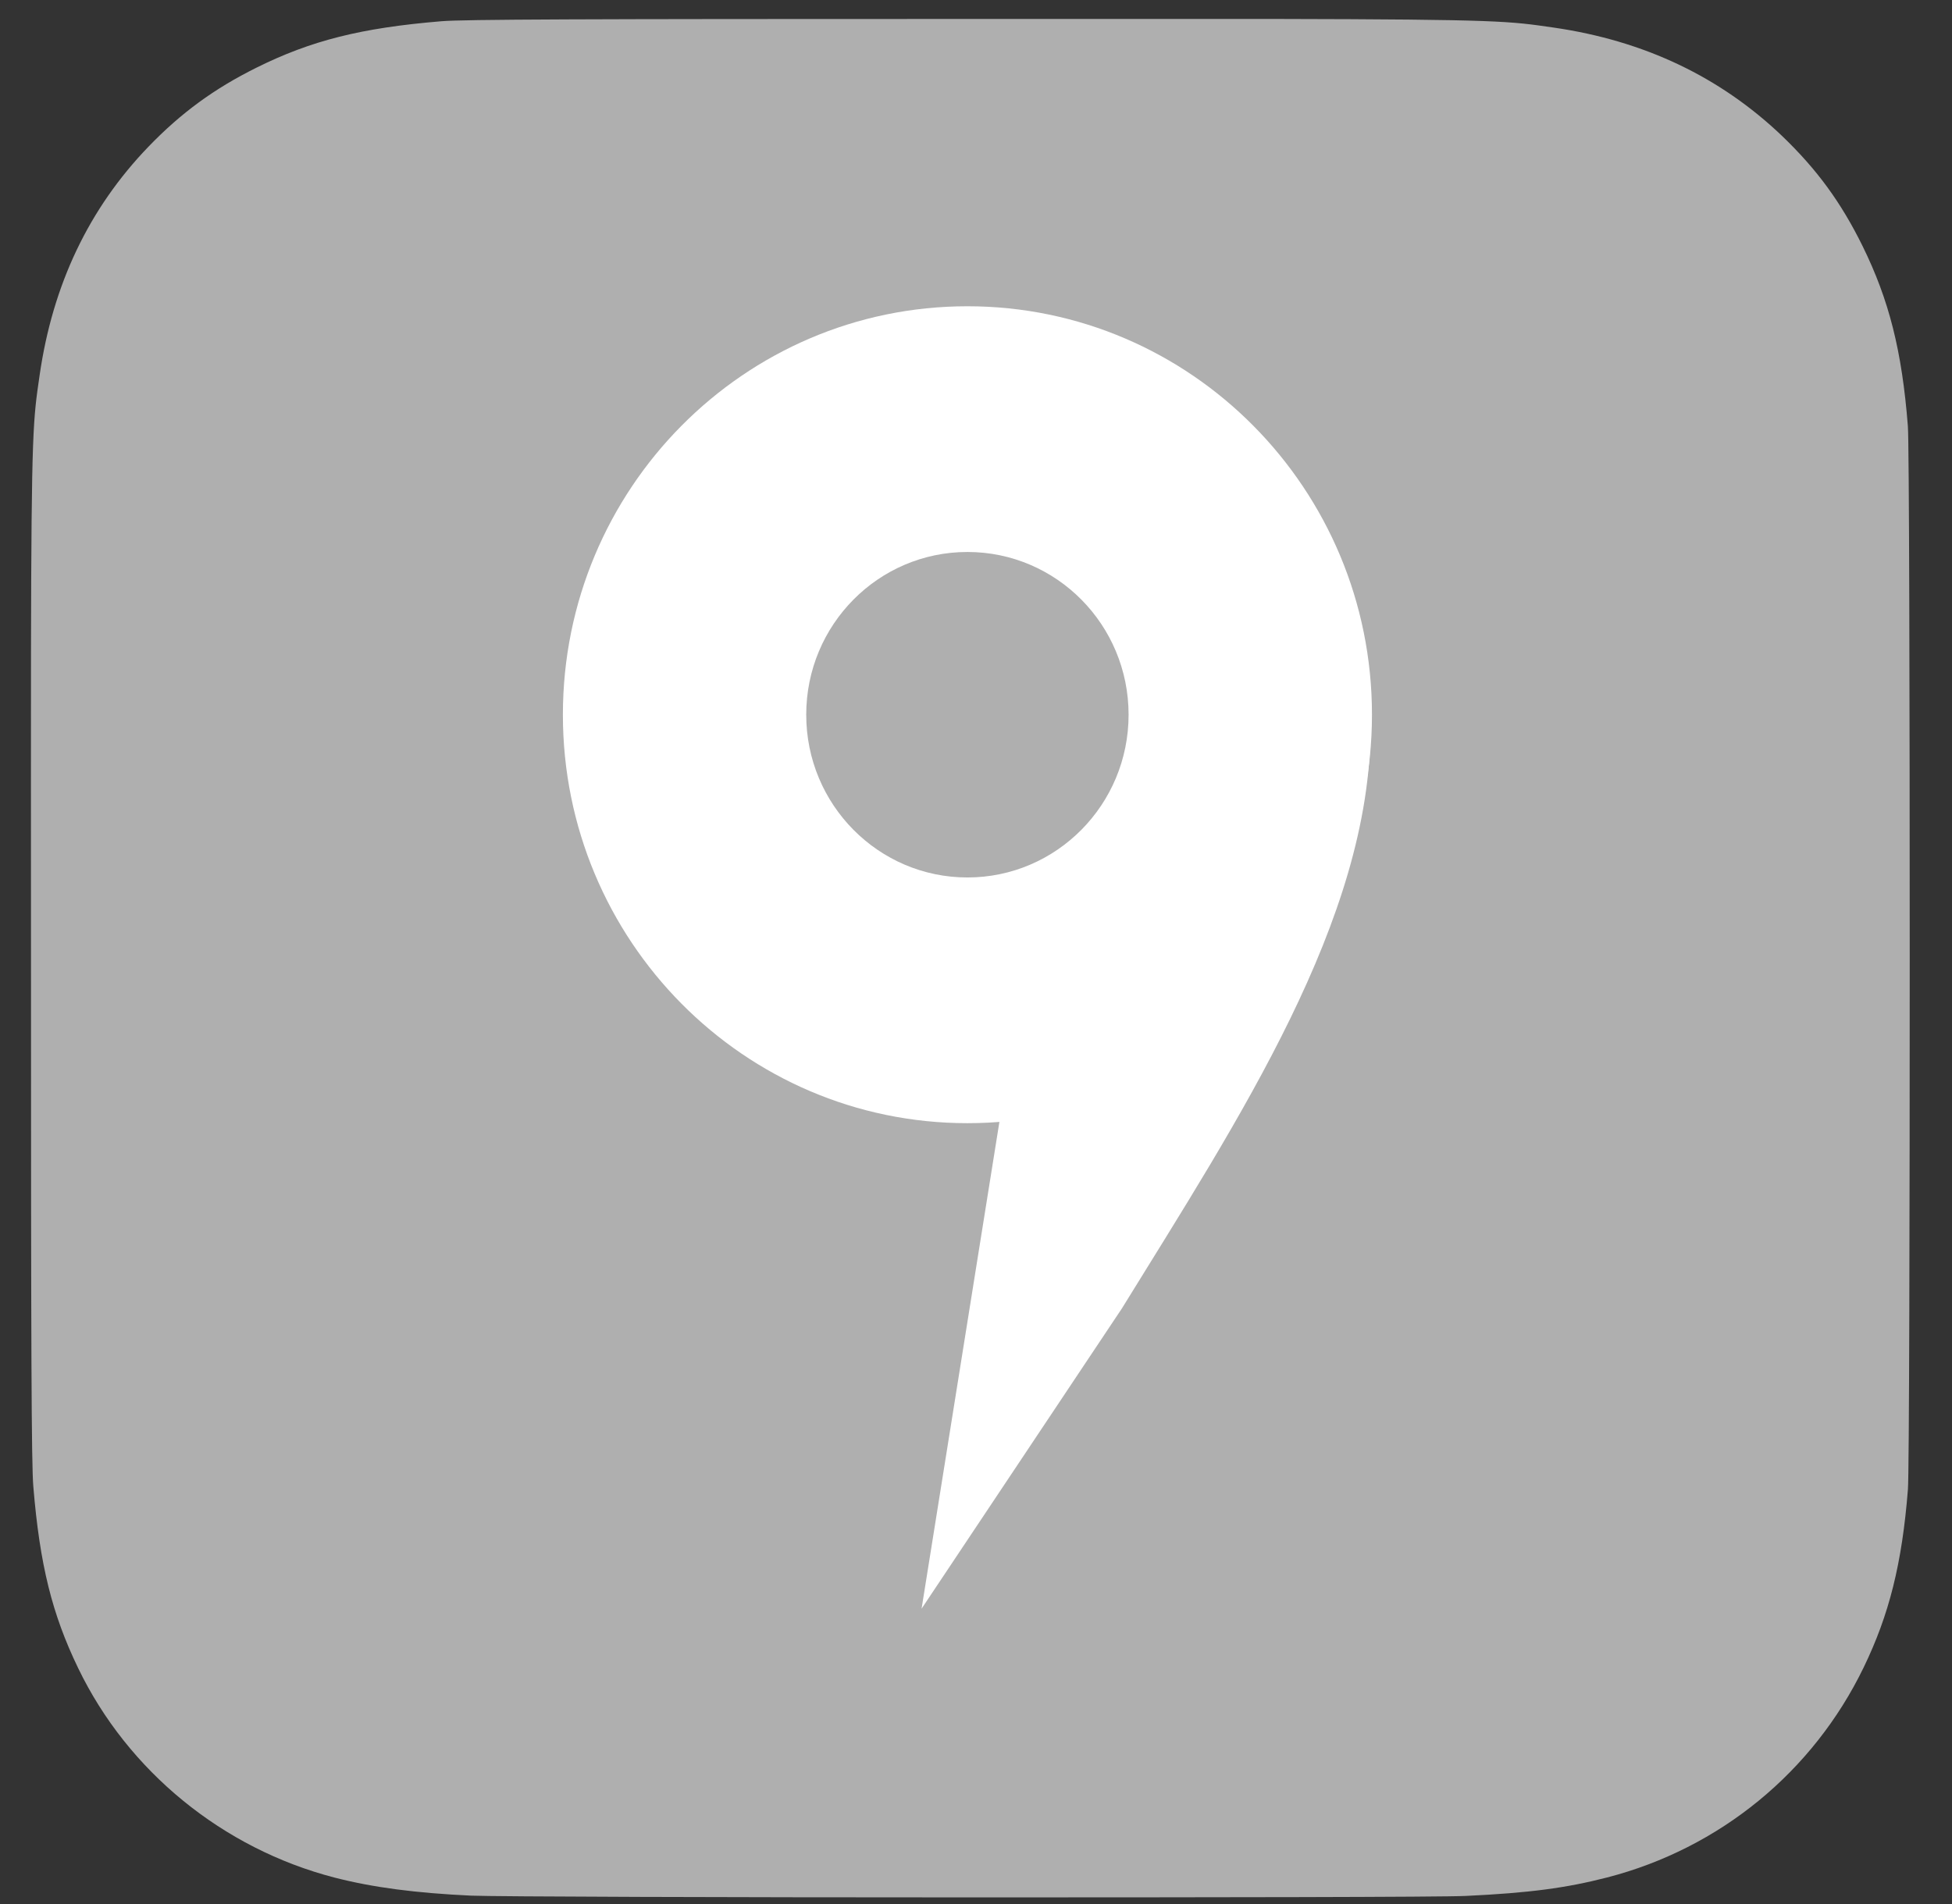 <svg width="41" height="40" viewBox="0 0 41 40" fill="none" xmlns="http://www.w3.org/2000/svg">
<rect x="0" y="0" width="41" height="40" fill="#333333" stroke="none"/>
<path d="M20.387 0.398C12.15 0.398 9.741 0.407 9.272 0.446C7.582 0.586 6.53 0.853 5.384 1.423C4.501 1.862 3.804 2.37 3.117 3.083C1.865 4.383 1.106 5.982 0.832 7.884C0.698 8.806 0.659 8.995 0.651 13.709C0.648 15.28 0.651 17.348 0.651 20.122C0.651 28.355 0.66 30.762 0.7 31.23C0.836 32.875 1.094 33.91 1.641 35.043C2.685 37.21 4.679 38.837 7.028 39.445C7.841 39.654 8.739 39.77 9.893 39.824C10.381 39.845 15.362 39.861 20.345 39.861C25.329 39.861 30.312 39.855 30.789 39.83C32.124 39.767 32.899 39.663 33.757 39.442C36.121 38.831 38.079 37.228 39.144 35.031C39.679 33.926 39.951 32.851 40.074 31.291C40.101 30.951 40.112 25.53 40.112 20.117C40.112 14.702 40.1 9.291 40.073 8.951C39.949 7.366 39.677 6.301 39.124 5.174C38.67 4.252 38.167 3.564 37.435 2.86C36.13 1.613 34.533 0.854 32.631 0.579C31.709 0.446 31.526 0.407 26.809 0.398H20.387Z" fill="#AFAFAF"/>
<path d="M23.766 17.59L28.787 15.279C28.787 19.325 26.02 23.505 23.565 27.487L19.357 33.796L21.198 22.277L23.766 17.59Z" fill="white"/>
<path fill-rule="evenodd" clip-rule="evenodd" d="M20.32 23.596C25.012 23.596 28.817 19.754 28.817 15.015C28.817 10.275 25.012 6.434 20.32 6.434C15.627 6.434 11.823 10.275 11.823 15.015C11.823 19.754 15.627 23.596 20.32 23.596ZM20.32 18.434C22.19 18.434 23.705 16.903 23.705 15.015C23.705 13.126 22.19 11.596 20.32 11.596C18.45 11.596 16.934 13.126 16.934 15.015C16.934 16.903 18.45 18.434 20.32 18.434Z" fill="white"/>
</svg>
